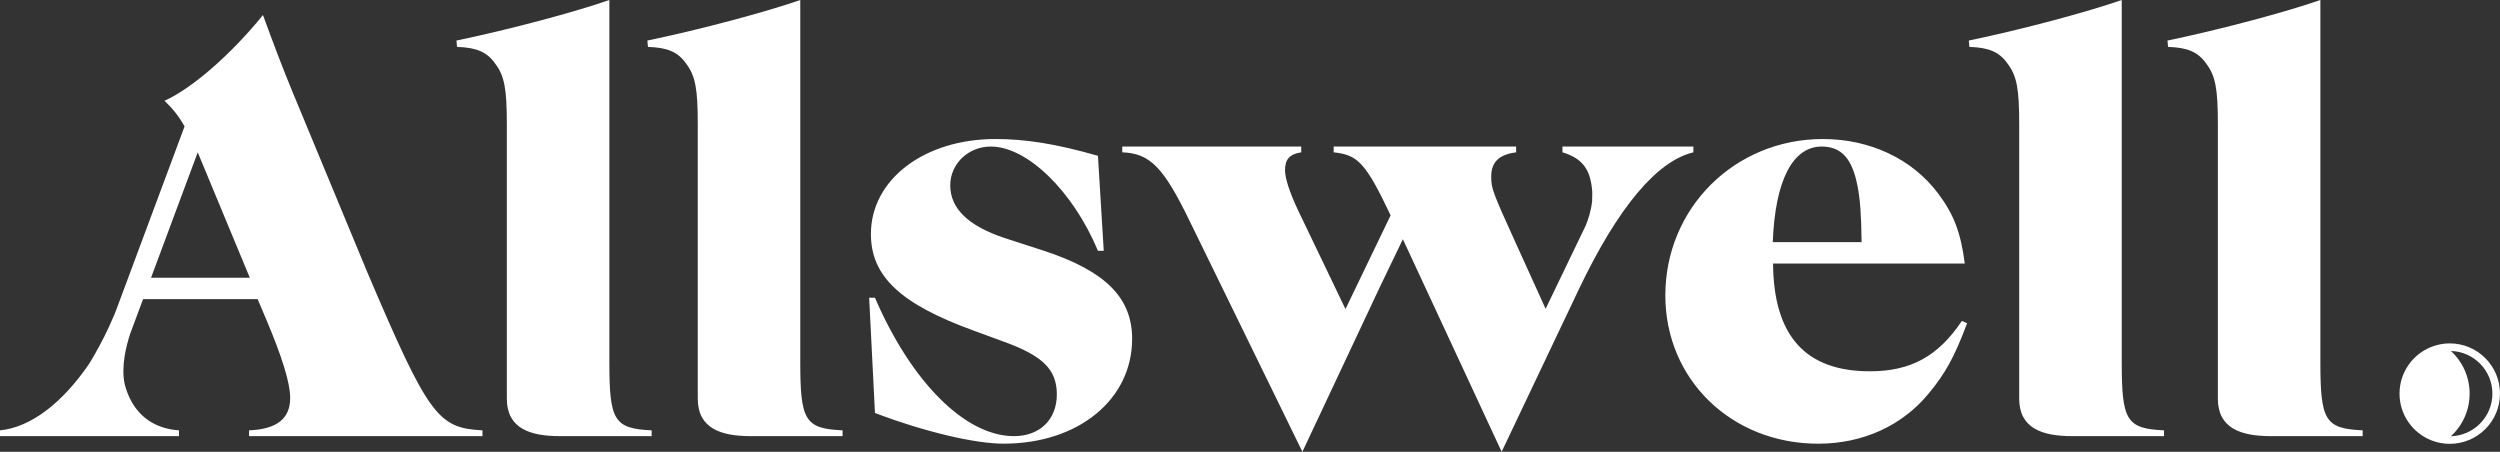 <?xml version="1.0" encoding="UTF-8"?>
<svg id="Layer_1" data-name="Layer 1" xmlns="http://www.w3.org/2000/svg" viewBox="0 0 177.08 32">
  <rect x="0" y="0" width="177.08" height="32" fill="#333333" stroke="none"/>
  <defs>
    <style>
      .cls-1 {
        fill: #ffffff;
      }
    </style>
  </defs>
  <path class="cls-1" d="M26.051,19.364l-5.292-12.759c-.78-1.887-1.395-3.528-2.133-5.539-2.256,2.79-5.046,5.21-6.974,6.072,.572,.536,1.018,1.104,1.423,1.81l-4.678,12.562c-.785,2.207-2.092,4.272-2.092,4.272C4.411,28.547,2.18,30.272-0,30.482v.41H12.677v-.41c-1.877-.121-3.191-1.183-3.752-2.95-.021-.062-.038-.125-.055-.188-.014-.049-.027-.099-.04-.15-.261-1.206,.096-2.656,.389-3.548l.309-.831,.606-1.627h8.115l.582,1.375c1.149,2.708,1.723,4.554,1.723,5.621,0,1.477-.944,2.216-2.913,2.298v.41h16.533v-.41c-3.159-.164-3.816-1.026-8.123-11.118Zm-15.352,.308l3.307-8.881,3.688,8.881h-6.995Zm69.492,4.328c0,4.308-3.815,7.426-9.108,7.426-2.01,0-5.539-.82-9.108-2.174l-.41-8.164h.41c2.585,5.99,6.4,9.805,9.846,9.805,1.846,0,3.036-1.189,3.036-2.954s-.984-2.749-3.856-3.774l-2.01-.739c-5.21-1.887-7.303-3.856-7.303-6.851,0-3.856,3.775-6.728,8.821-6.728,2.092,0,4.267,.328,7.261,1.19l.41,6.728h-.41c-1.764-4.226-5.005-7.385-7.59-7.385-1.6,0-2.872,1.231-2.872,2.749,0,1.641,1.272,2.872,3.857,3.733l2.79,.903c4.349,1.436,6.236,3.323,6.236,6.236Zm39.753-13.21c-2.585,.615-5.333,3.898-8.082,9.641l-5.497,11.569-6.996-15.056-1.629,3.381-5.488,11.674-7.959-16.287c-1.887-3.897-2.831-4.841-4.8-4.923v-.41h12.677v.41c-.82,.123-1.149,.492-1.149,1.272,0,.574,.328,1.559,.903,2.79l3.379,7.04,3.197-6.638c-1.786-3.775-2.341-4.275-4.033-4.464v-.41h12.923v.41c-1.231,.164-1.764,.698-1.764,1.723,0,.821,.082,1.067,1.764,4.759l2.089,4.602,2.575-5.345,.26-.54c.174-.415,.385-1.035,.459-1.745,.02-.386,.007-.687,.006-.703-.125-1.577-.708-2.321-2.107-2.751v-.41h9.272v.41Zm12.496,15.508c-4.553,0-6.81-2.502-6.851-7.629h9.891v-.001h3.689c-.287-2.215-.78-3.487-1.887-4.964-1.846-2.461-4.841-3.856-8.164-3.856-6.236,0-11.159,4.882-11.159,11.077,0,5.949,4.677,10.503,10.831,10.503,3.159,0,5.949-1.272,7.836-3.569,1.149-1.395,1.805-2.544,2.708-4.964l-.369-.164c-1.682,2.503-3.61,3.569-6.523,3.569Zm-3.405-15.918c1.395,0,2.174,.862,2.543,2.831,.176,.918,.262,1.989,.282,3.941h-6.292c.165-4.359,1.407-6.772,3.467-6.772ZM59.68,30.482v.41h-6.513c-2.106,0-3.743-.552-3.743-2.652V8.779c0-2.461-.164-3.405-.82-4.267-.574-.82-1.313-1.148-2.708-1.189l-.041-.451C49.628,2.092,54.346,.82,56.685,0V25.641c0,4.143,.328,4.718,2.995,4.841Zm93.601,0v.41h-6.513c-2.106,0-3.744-.552-3.744-2.652V8.779c0-2.461-.164-3.405-.82-4.267-.574-.82-1.313-1.148-2.708-1.189l-.041-.451C143.23,2.092,147.948,.82,150.286,0V25.641c0,4.143,.328,4.718,2.995,4.841Zm14.071,0v.41h-6.513c-2.106,0-3.743-.552-3.743-2.652V8.779c0-2.461-.164-3.405-.82-4.267-.574-.82-1.313-1.148-2.708-1.189l-.041-.451C157.301,2.092,162.019,.82,164.357,0V25.641c0,4.143,.328,4.718,2.995,4.841Zm-121.195,0v.41h-6.513c-2.106,0-3.744-.552-3.744-2.652V8.779c0-2.461-.164-3.405-.82-4.267-.574-.82-1.313-1.148-2.708-1.189l-.041-.451C36.106,2.092,40.824,.82,43.162,0V25.641c0,4.143,.328,4.718,2.995,4.841Zm127.364-6.16c-.476,0-.929,.095-1.344,.265v-0c-0,0-.001,0-.001,0-1.298,.531-2.213,1.804-2.213,3.293,0,1.489,.915,2.763,2.214,3.293-0,0-.001,0-.001,0,.415,.17,.869,.265,1.345,.265,1.965,0,3.559-1.593,3.559-3.558,0-1.965-1.594-3.558-3.559-3.558Zm.081,6.577c.832-.76,1.326-1.845,1.326-3.019,0-1.174-.494-2.258-1.326-3.019,1.629,.043,2.94,1.381,2.94,3.019,0,1.638-1.312,2.976-2.94,3.019Z"/>
</svg>